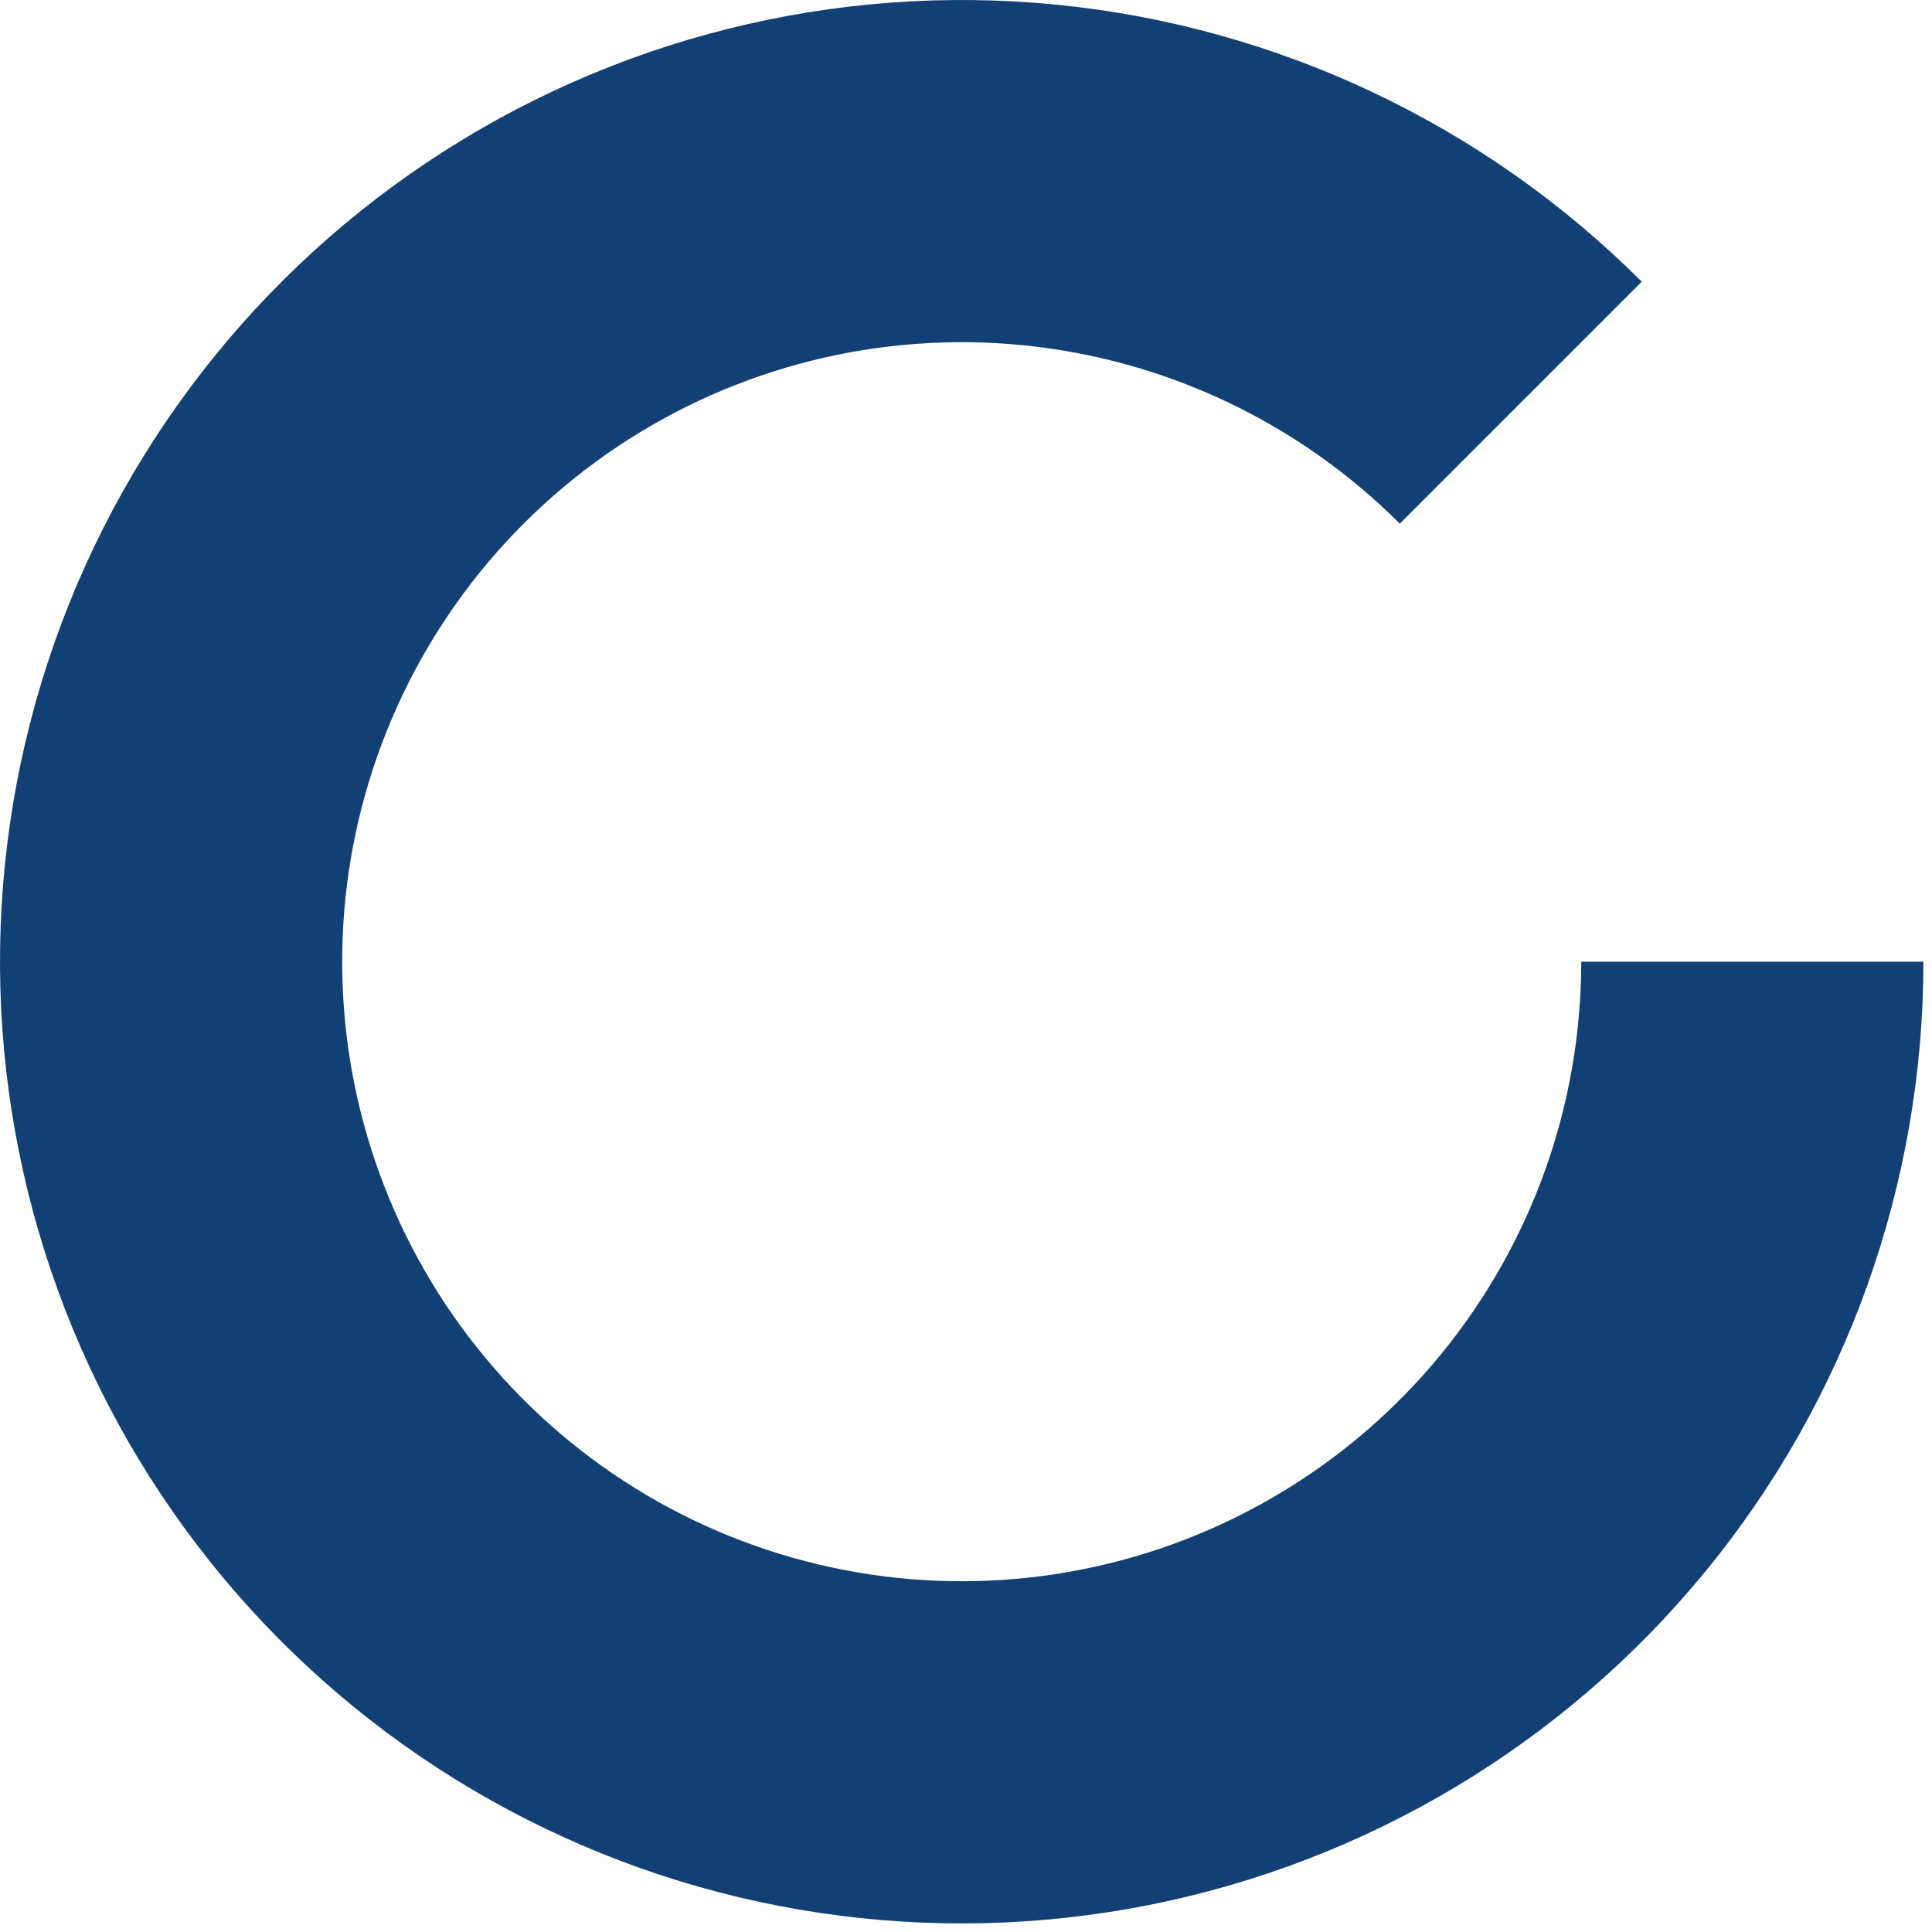 <?xml version="1.0" encoding="utf-8"?>
<svg xmlns="http://www.w3.org/2000/svg" fill="none" height="100%" overflow="visible" preserveAspectRatio="none" style="display: block;" viewBox="0 0 167 167" width="100%">
<path d="M166.258 83.129C166.258 102.362 159.59 120.999 147.389 135.866C135.188 150.733 118.21 160.909 99.347 164.661C80.484 168.413 60.904 165.509 43.942 156.443C26.981 147.377 13.688 132.71 6.328 114.941C-1.032 97.173 -2.003 77.402 3.58 58.998C9.162 40.594 20.954 24.695 36.945 14.01C52.936 3.325 72.138 -1.485 91.277 0.4C110.417 2.285 128.311 10.749 141.91 24.348L120.996 45.263C112.235 36.502 100.708 31.05 88.378 29.836C76.049 28.621 63.679 31.72 53.378 38.603C43.076 45.486 35.48 55.728 31.884 67.584C28.287 79.44 28.913 92.176 33.654 103.622C38.395 115.069 46.959 124.517 57.885 130.357C68.812 136.198 81.425 138.069 93.577 135.652C105.728 133.235 116.665 126.679 124.525 117.102C132.385 107.525 136.681 95.519 136.681 83.129H166.258Z" fill="#134074" id="Ellipse 185"/>
</svg>